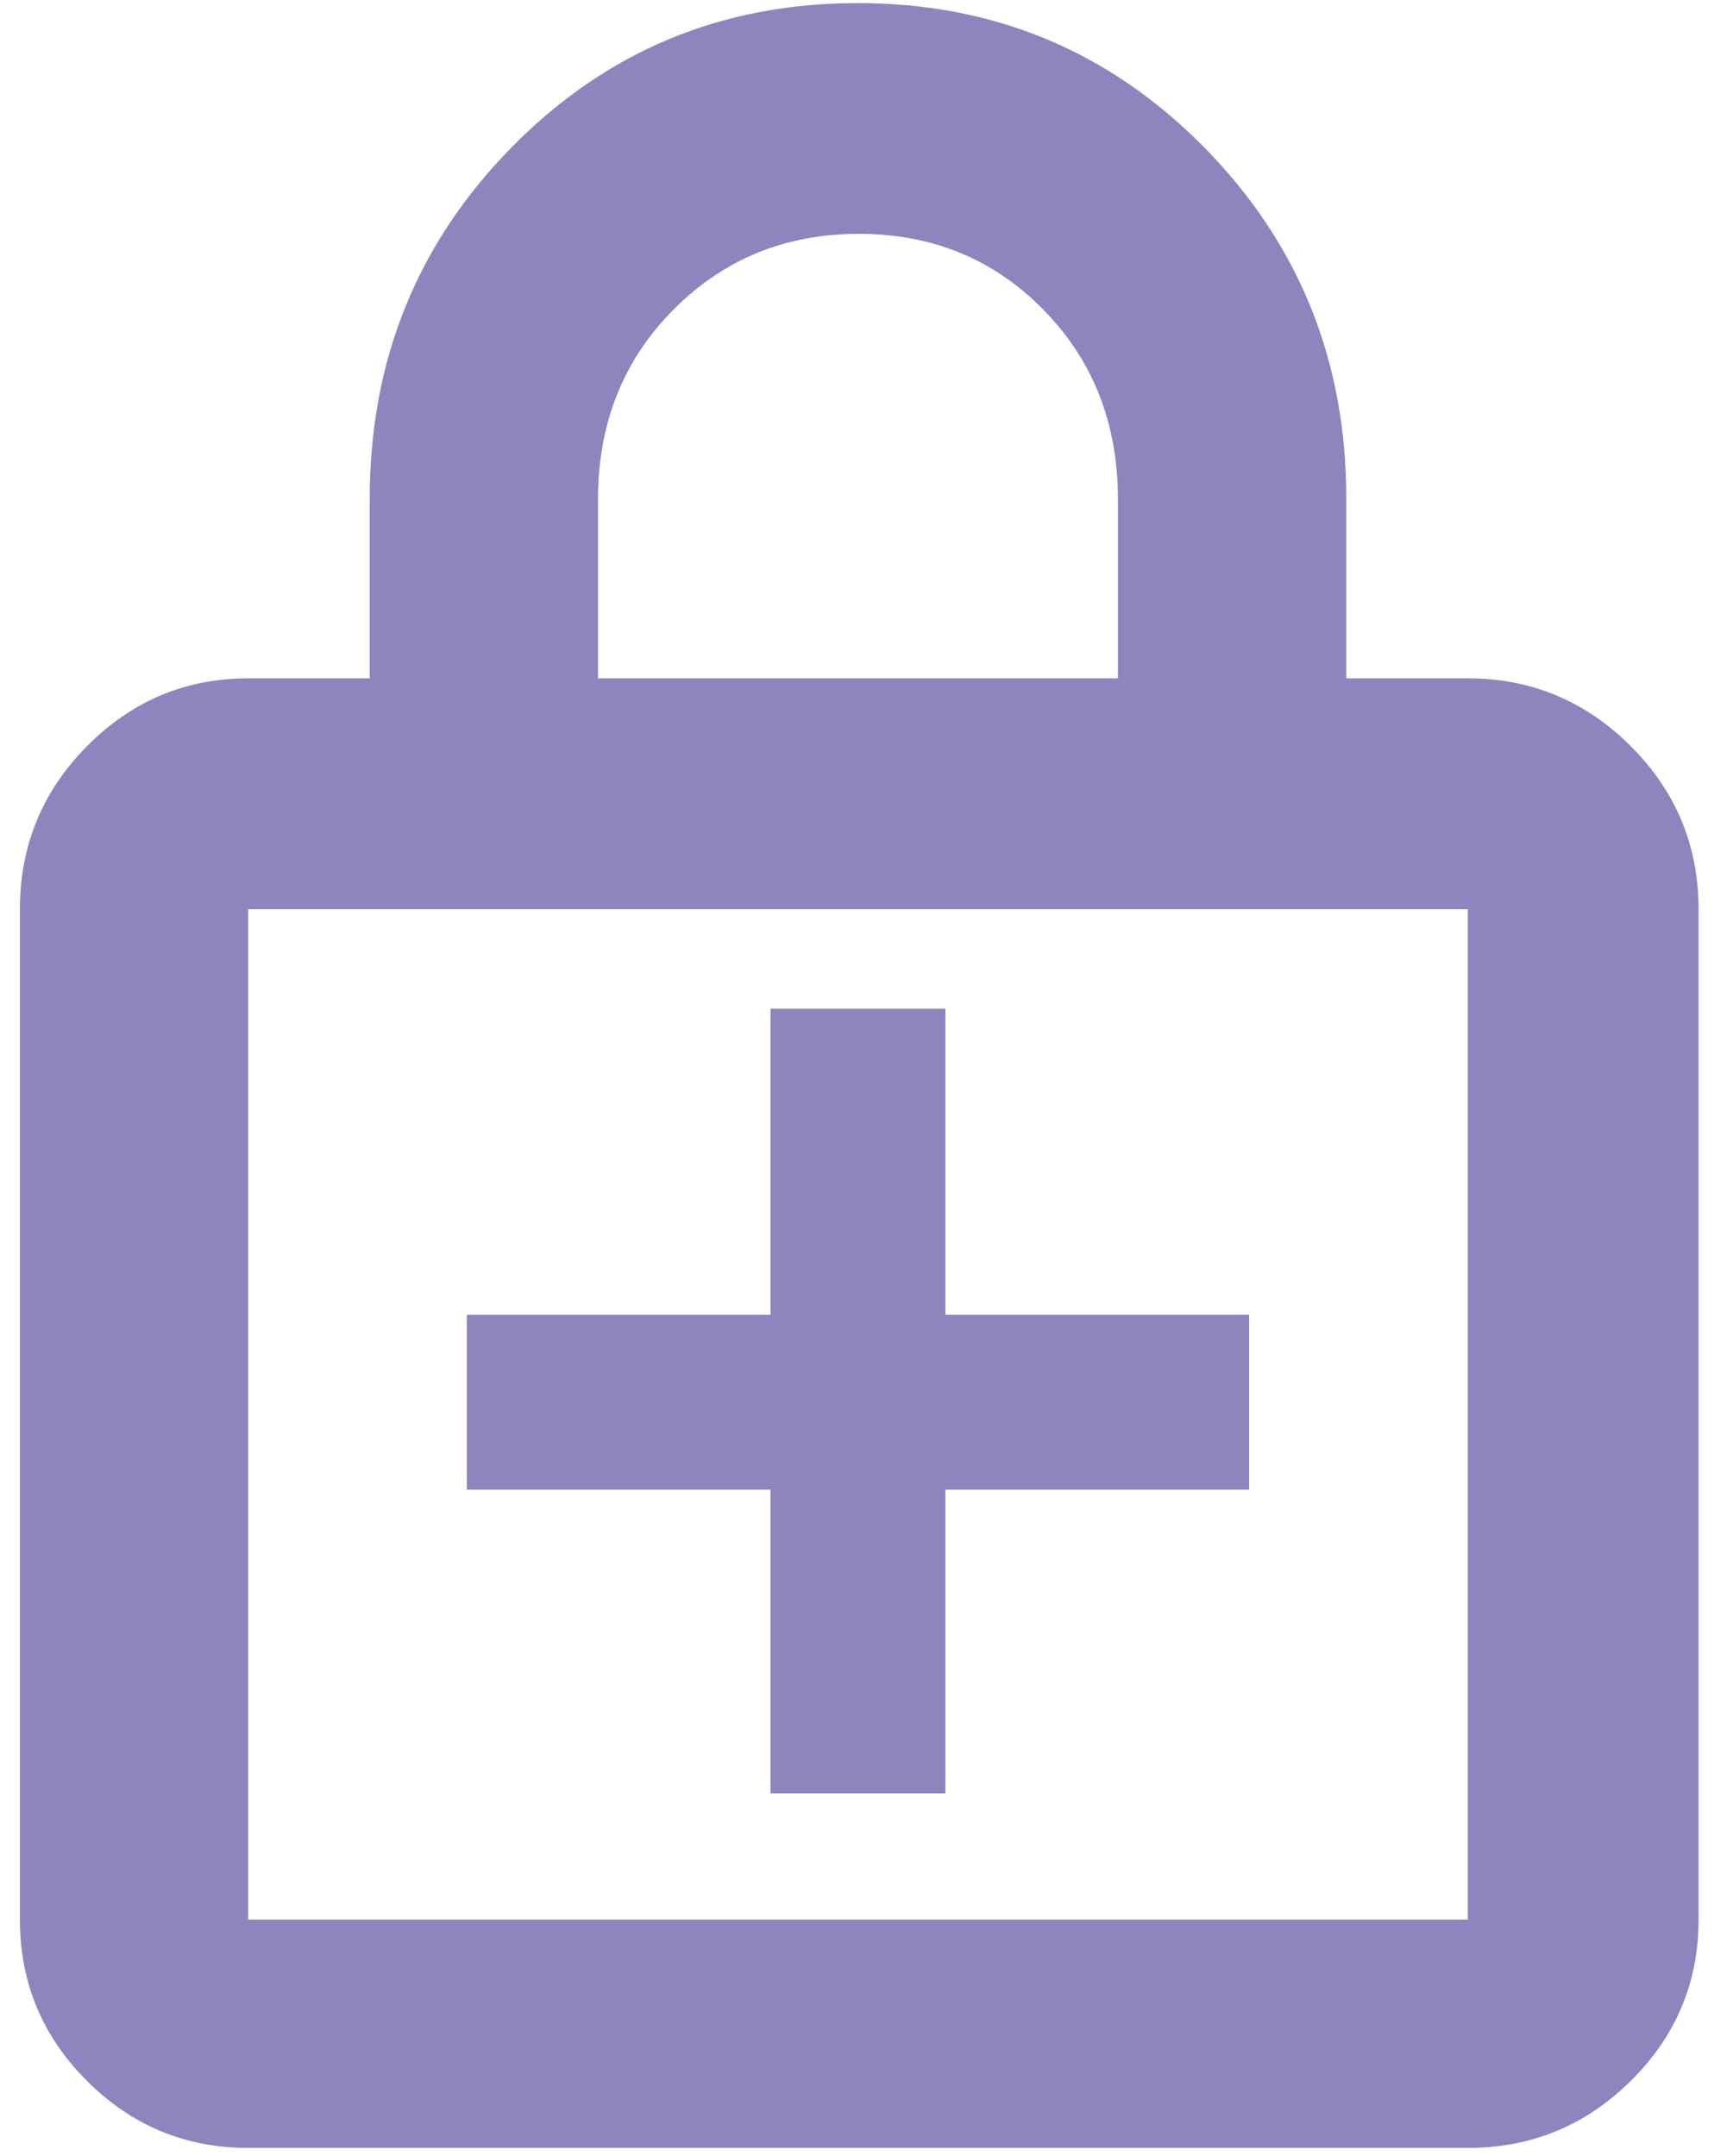 <svg xmlns="http://www.w3.org/2000/svg" width="31" height="39" fill="none"><path fill="#8D86BE" d="M13.936 32.438h3.163v-5.493h5.493v-3.163h-5.493v-5.536h-3.163v5.536H8.444v3.163h5.492v5.493Zm-9.447 6.414c-1.135 0-2.108-.404-2.917-1.213C.764 36.831.36 35.86.36 34.722V16.445c0-1.149.405-2.131 1.213-2.948.81-.818 1.782-1.227 2.917-1.227h2.197V9.02c0-2.496.855-4.614 2.565-6.354 1.71-1.74 3.796-2.61 6.261-2.61 2.464 0 4.553.87 6.267 2.61 1.713 1.74 2.57 3.858 2.57 6.353v3.251h2.197c1.148 0 2.13.41 2.948 1.227.817.817 1.226 1.8 1.226 2.948v18.277c0 1.136-.409 2.109-1.226 2.917-.818.81-1.8 1.213-2.948 1.213H4.489Zm0-4.13h22.057V16.445H4.489v18.277Zm6.327-22.452h9.403V9.03c0-1.37-.449-2.512-1.347-3.427-.897-.915-2.01-1.373-3.339-1.373-1.328 0-2.447.458-3.354 1.373-.909.915-1.363 2.057-1.363 3.426v3.241Z"/></svg>